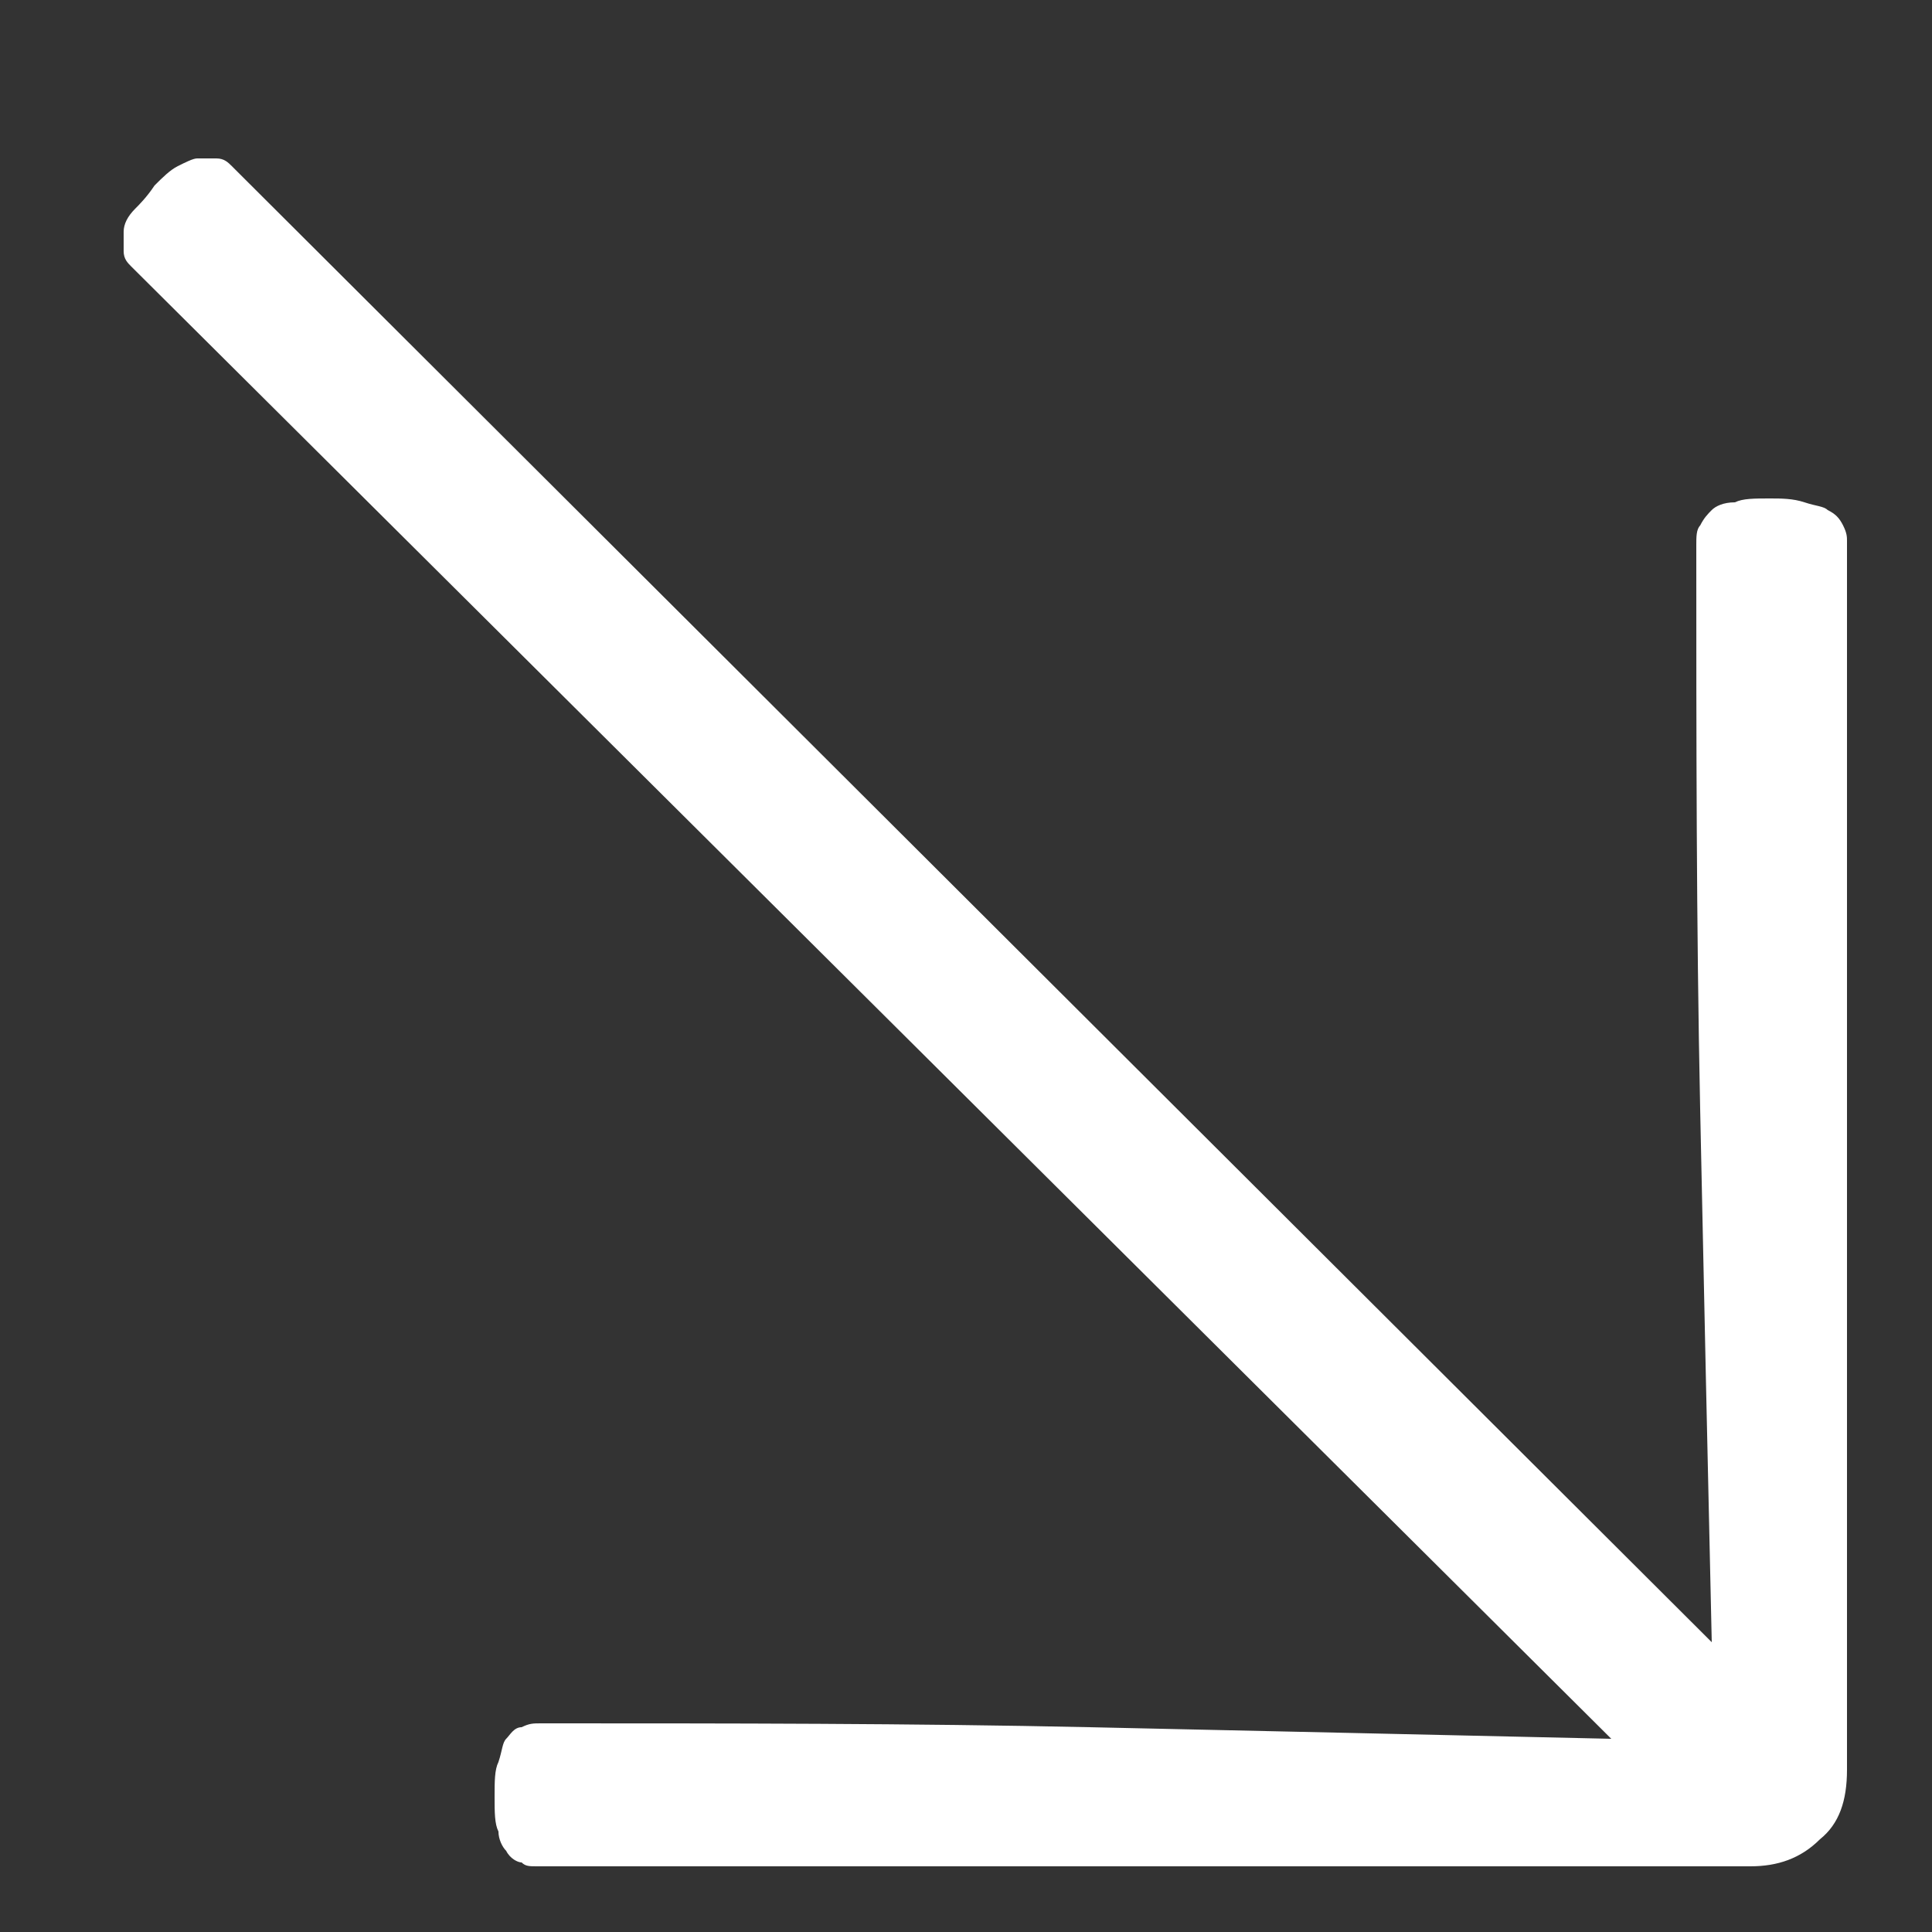 <?xml version="1.0" encoding="UTF-8"?> <!-- Generator: Adobe Illustrator 23.0.3, SVG Export Plug-In . SVG Version: 6.00 Build 0) --> <svg xmlns="http://www.w3.org/2000/svg" xmlns:xlink="http://www.w3.org/1999/xlink" id="Слой_1" x="0px" y="0px" viewBox="0 0 50 50" style="enable-background:new 0 0 50 50;" xml:space="preserve"><rect x="0" y="0" width="50" height="50" fill="#333333" stroke="none"/> <style type="text/css"> .st0{fill:#FFFFFF;} </style> <g> <path class="st0" d="M44.3,42.5c-0.1-4.4-0.2-9-0.3-13.8c-0.1-4.8-0.1-9.6-0.1-14.6c0-0.2,0-0.4,0.1-0.5c0.1-0.2,0.2-0.3,0.3-0.4 s0.3-0.2,0.6-0.2c0.2-0.1,0.5-0.1,0.9-0.1c0.3,0,0.6,0,0.9,0.1c0.3,0.1,0.5,0.1,0.6,0.2c0.2,0.1,0.3,0.2,0.4,0.4s0.1,0.3,0.1,0.4 v31.8c0,0.8-0.2,1.4-0.7,1.8c-0.5,0.5-1.1,0.7-1.8,0.7H13.9c-0.2,0-0.3,0-0.4-0.1c-0.1,0-0.3-0.1-0.4-0.3c-0.1-0.1-0.2-0.3-0.2-0.5 c-0.1-0.2-0.1-0.5-0.1-0.9c0-0.4,0-0.7,0.1-0.9c0.1-0.3,0.1-0.5,0.2-0.6c0.1-0.1,0.2-0.3,0.4-0.3c0.2-0.1,0.3-0.1,0.5-0.1 c4.9,0,9.6,0,14.2,0.1c4.6,0.1,9.1,0.2,13.5,0.3L3.4,6.9C3.3,6.8,3.2,6.7,3.2,6.5c0-0.1,0-0.3,0-0.5c0-0.2,0.1-0.4,0.3-0.6 C3.6,5.3,3.8,5.1,4,4.8c0.2-0.2,0.4-0.4,0.6-0.5C4.8,4.2,5,4.1,5.1,4.1c0.2,0,0.3,0,0.5,0S5.9,4.2,6,4.3L44.3,42.5z"></path> </g> </svg> 
